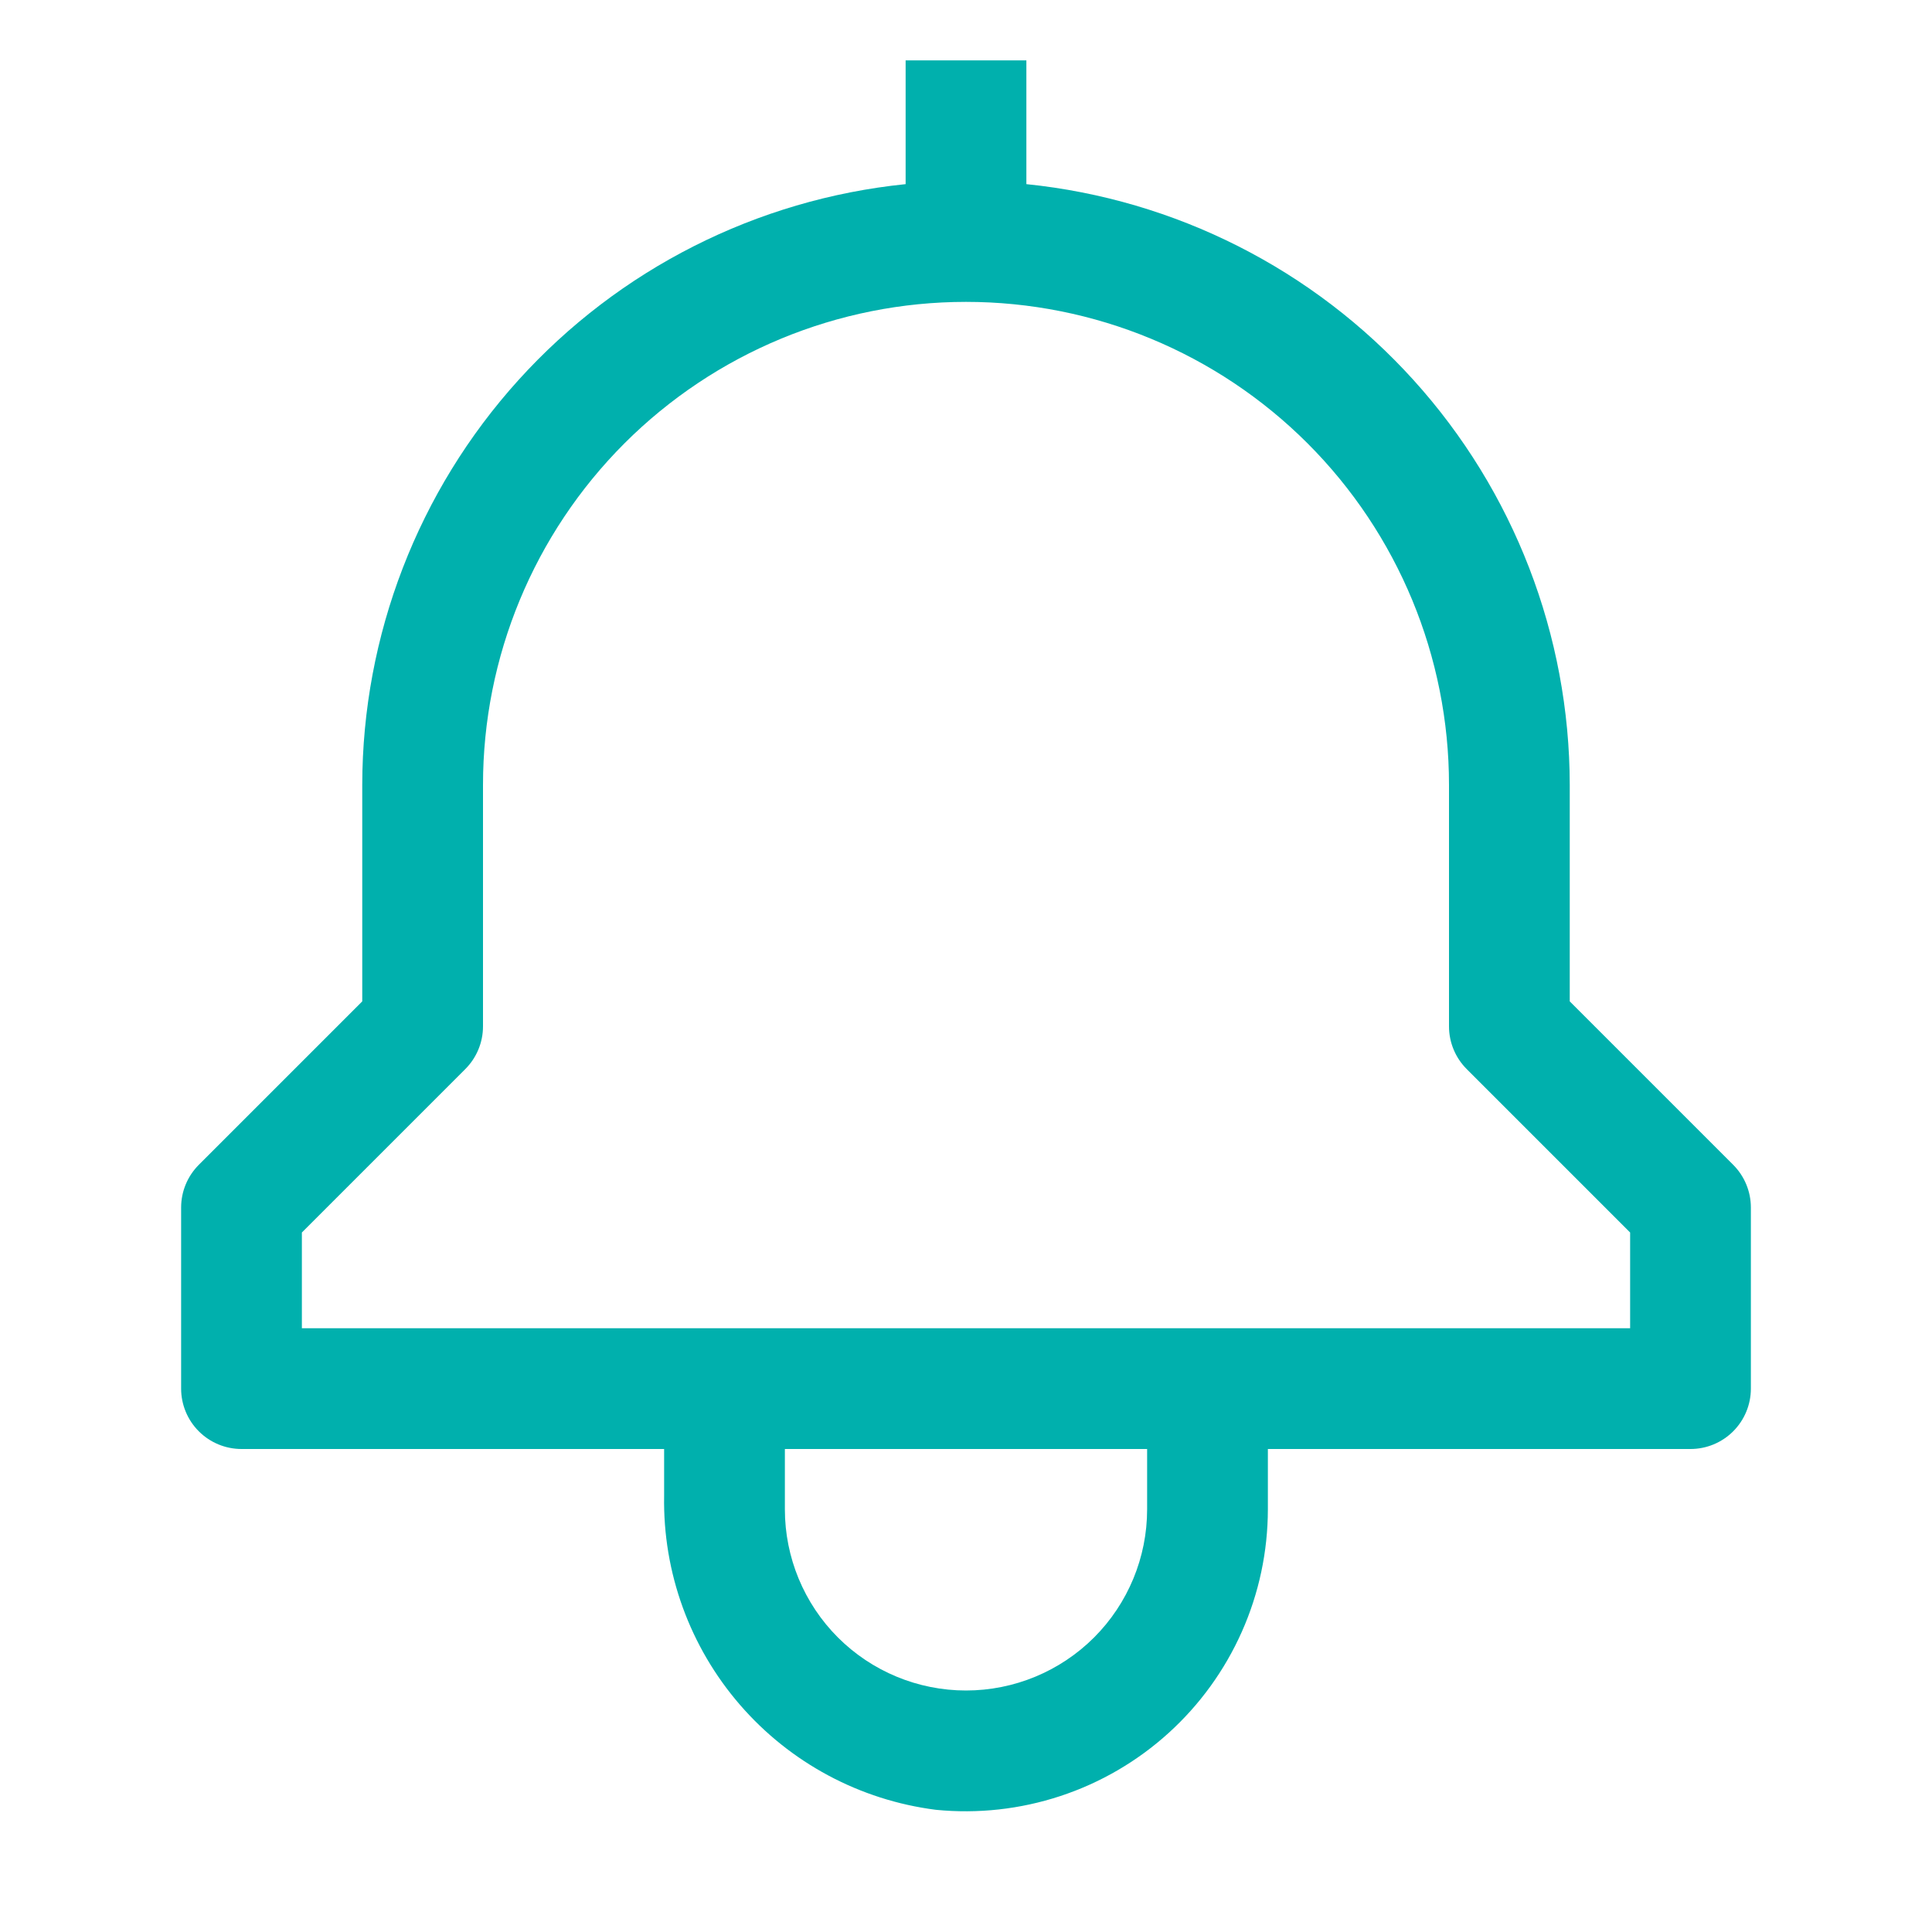 <svg width="64" height="64" viewBox="0 0 64 64" fill="none" xmlns="http://www.w3.org/2000/svg">
<path d="M57.414 38.586L52 33.172V26C51.994 21.044 50.15 16.266 46.825 12.59C43.501 8.914 38.931 6.602 34 6.1V2H30V6.1C25.069 6.602 20.5 8.914 17.175 12.59C13.85 16.266 12.006 21.044 12 26V33.172L6.586 38.586C6.211 38.961 6 39.47 6 40V46C6 46.53 6.211 47.039 6.586 47.414C6.961 47.789 7.47 48 8 48H22V49.554C21.956 52.091 22.851 54.555 24.512 56.474C26.172 58.393 28.483 59.631 31 59.952C32.39 60.09 33.794 59.935 35.121 59.498C36.448 59.061 37.669 58.351 38.705 57.413C39.741 56.476 40.569 55.332 41.137 54.055C41.705 52.779 41.998 51.397 42 50V48H56C56.53 48 57.039 47.789 57.414 47.414C57.789 47.039 58 46.53 58 46V40C58 39.47 57.789 38.961 57.414 38.586ZM38 50C38 51.591 37.368 53.117 36.243 54.243C35.117 55.368 33.591 56 32 56C30.409 56 28.883 55.368 27.757 54.243C26.632 53.117 26 51.591 26 50V48H38V50ZM54 44H10V40.828L15.414 35.414C15.789 35.039 16 34.53 16 34V26C16 21.756 17.686 17.687 20.686 14.686C23.687 11.686 27.756 10 32 10C36.243 10 40.313 11.686 43.314 14.686C46.314 17.687 48 21.756 48 26V34C48 34.53 48.211 35.039 48.586 35.414L54 40.828V44Z" fill="#00B0AD"/>
</svg>
